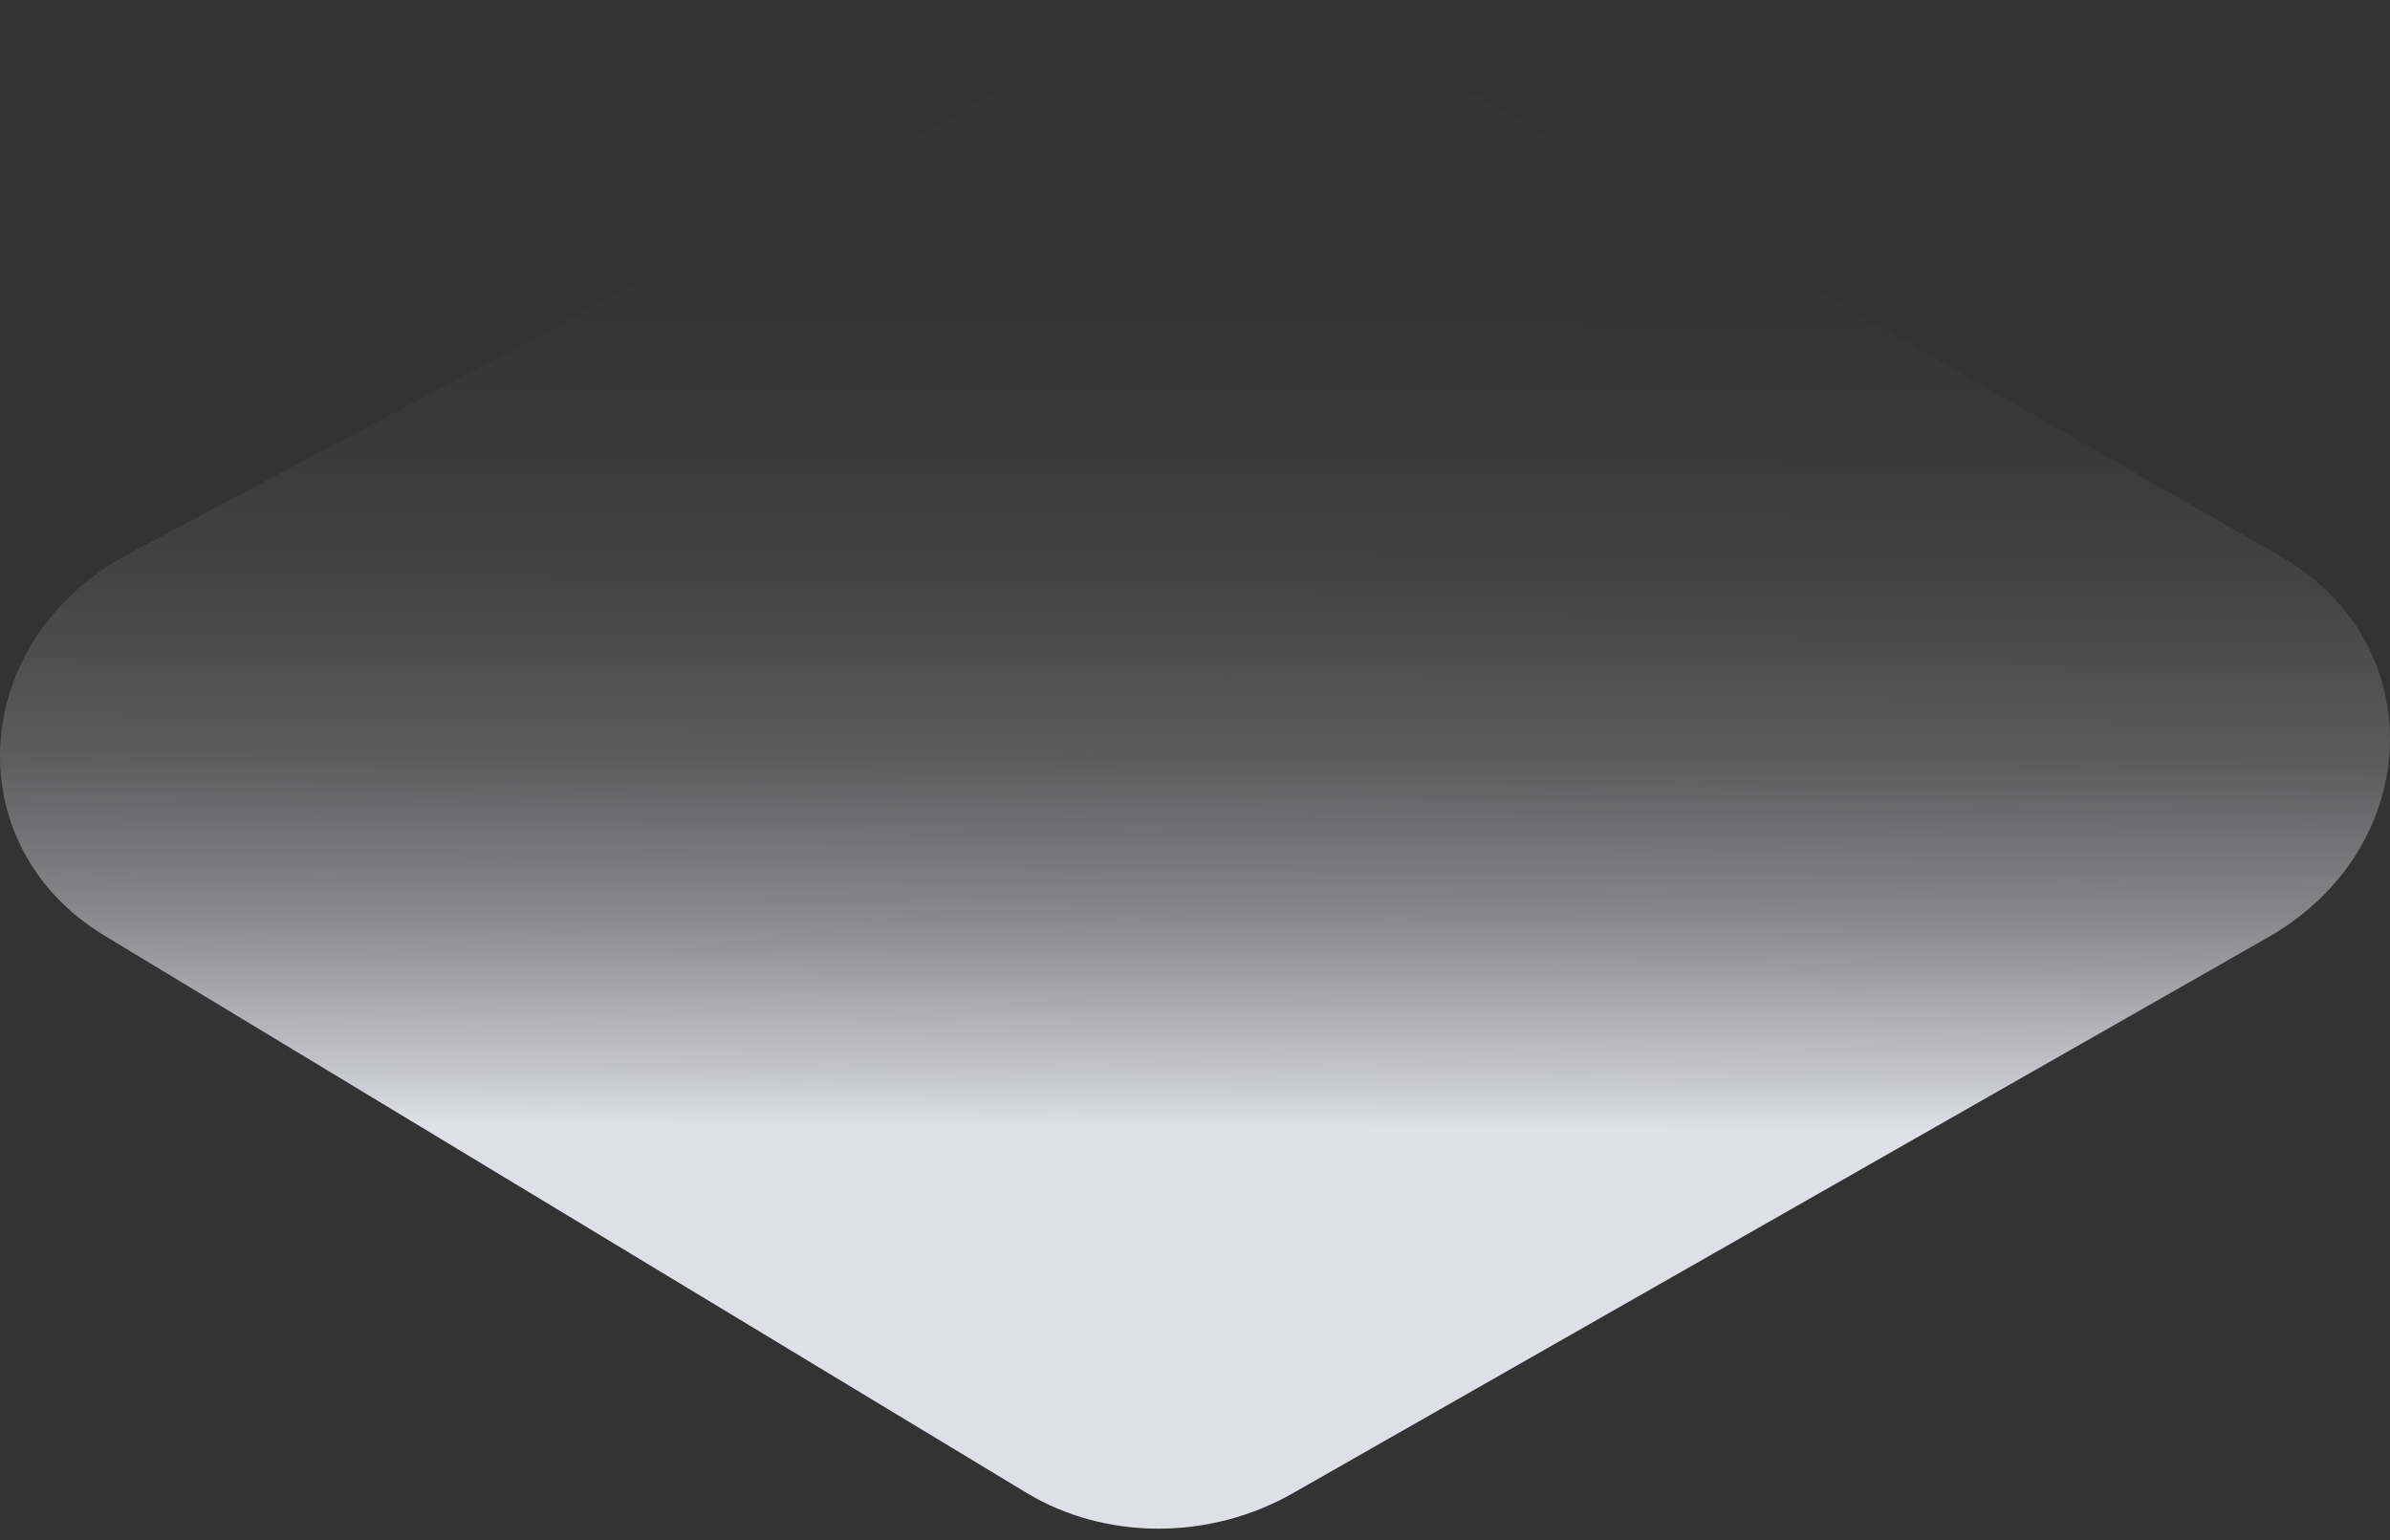 <svg width="166" height="107" viewBox="0 0 166 107" fill="none" xmlns="http://www.w3.org/2000/svg">
<rect x="0" y="0" width="166" height="107" fill="#333333" stroke="none"/>
<path d="M8.976 38.441L77.286 2.2C82.885 -0.769 89.702 -0.731 94.994 2.302L158.396 38.637C168.906 44.66 168.434 58.891 157.515 65.117L89.814 103.712C84.019 107.017 76.775 107.006 71.284 103.687L7.273 65.001C-3.128 58.716 -2.209 44.38 8.976 38.448V38.441Z" fill="url(#paint0_linear_3144_3690)"/>
<defs>
<linearGradient id="paint0_linear_3144_3690" x1="89.16" y1="0.379" x2="88.75" y2="107.099" gradientUnits="userSpaceOnUse">
<stop stop-color="#ECEBEF" stop-opacity="0"/>
<stop offset="0.09" stop-color="#EBEAEE" stop-opacity="0.01"/>
<stop offset="0.18" stop-color="#EBEAEE" stop-opacity="0.01"/>
<stop offset="0.28" stop-color="#E9E8ED" stop-opacity="0.029"/>
<stop offset="0.38" stop-color="#E8E7EC" stop-opacity="0.096"/>
<stop offset="0.49" stop-color="#E5E5EB" stop-opacity="0.23"/>
<stop offset="0.59" stop-color="#E3E2E9" stop-opacity="0.476"/>
<stop offset="0.7" stop-color="#DFDFE7" stop-opacity="0.865"/>
<stop offset="0.73" stop-color="#DFDFE7"/>
</linearGradient>
</defs>
</svg>
